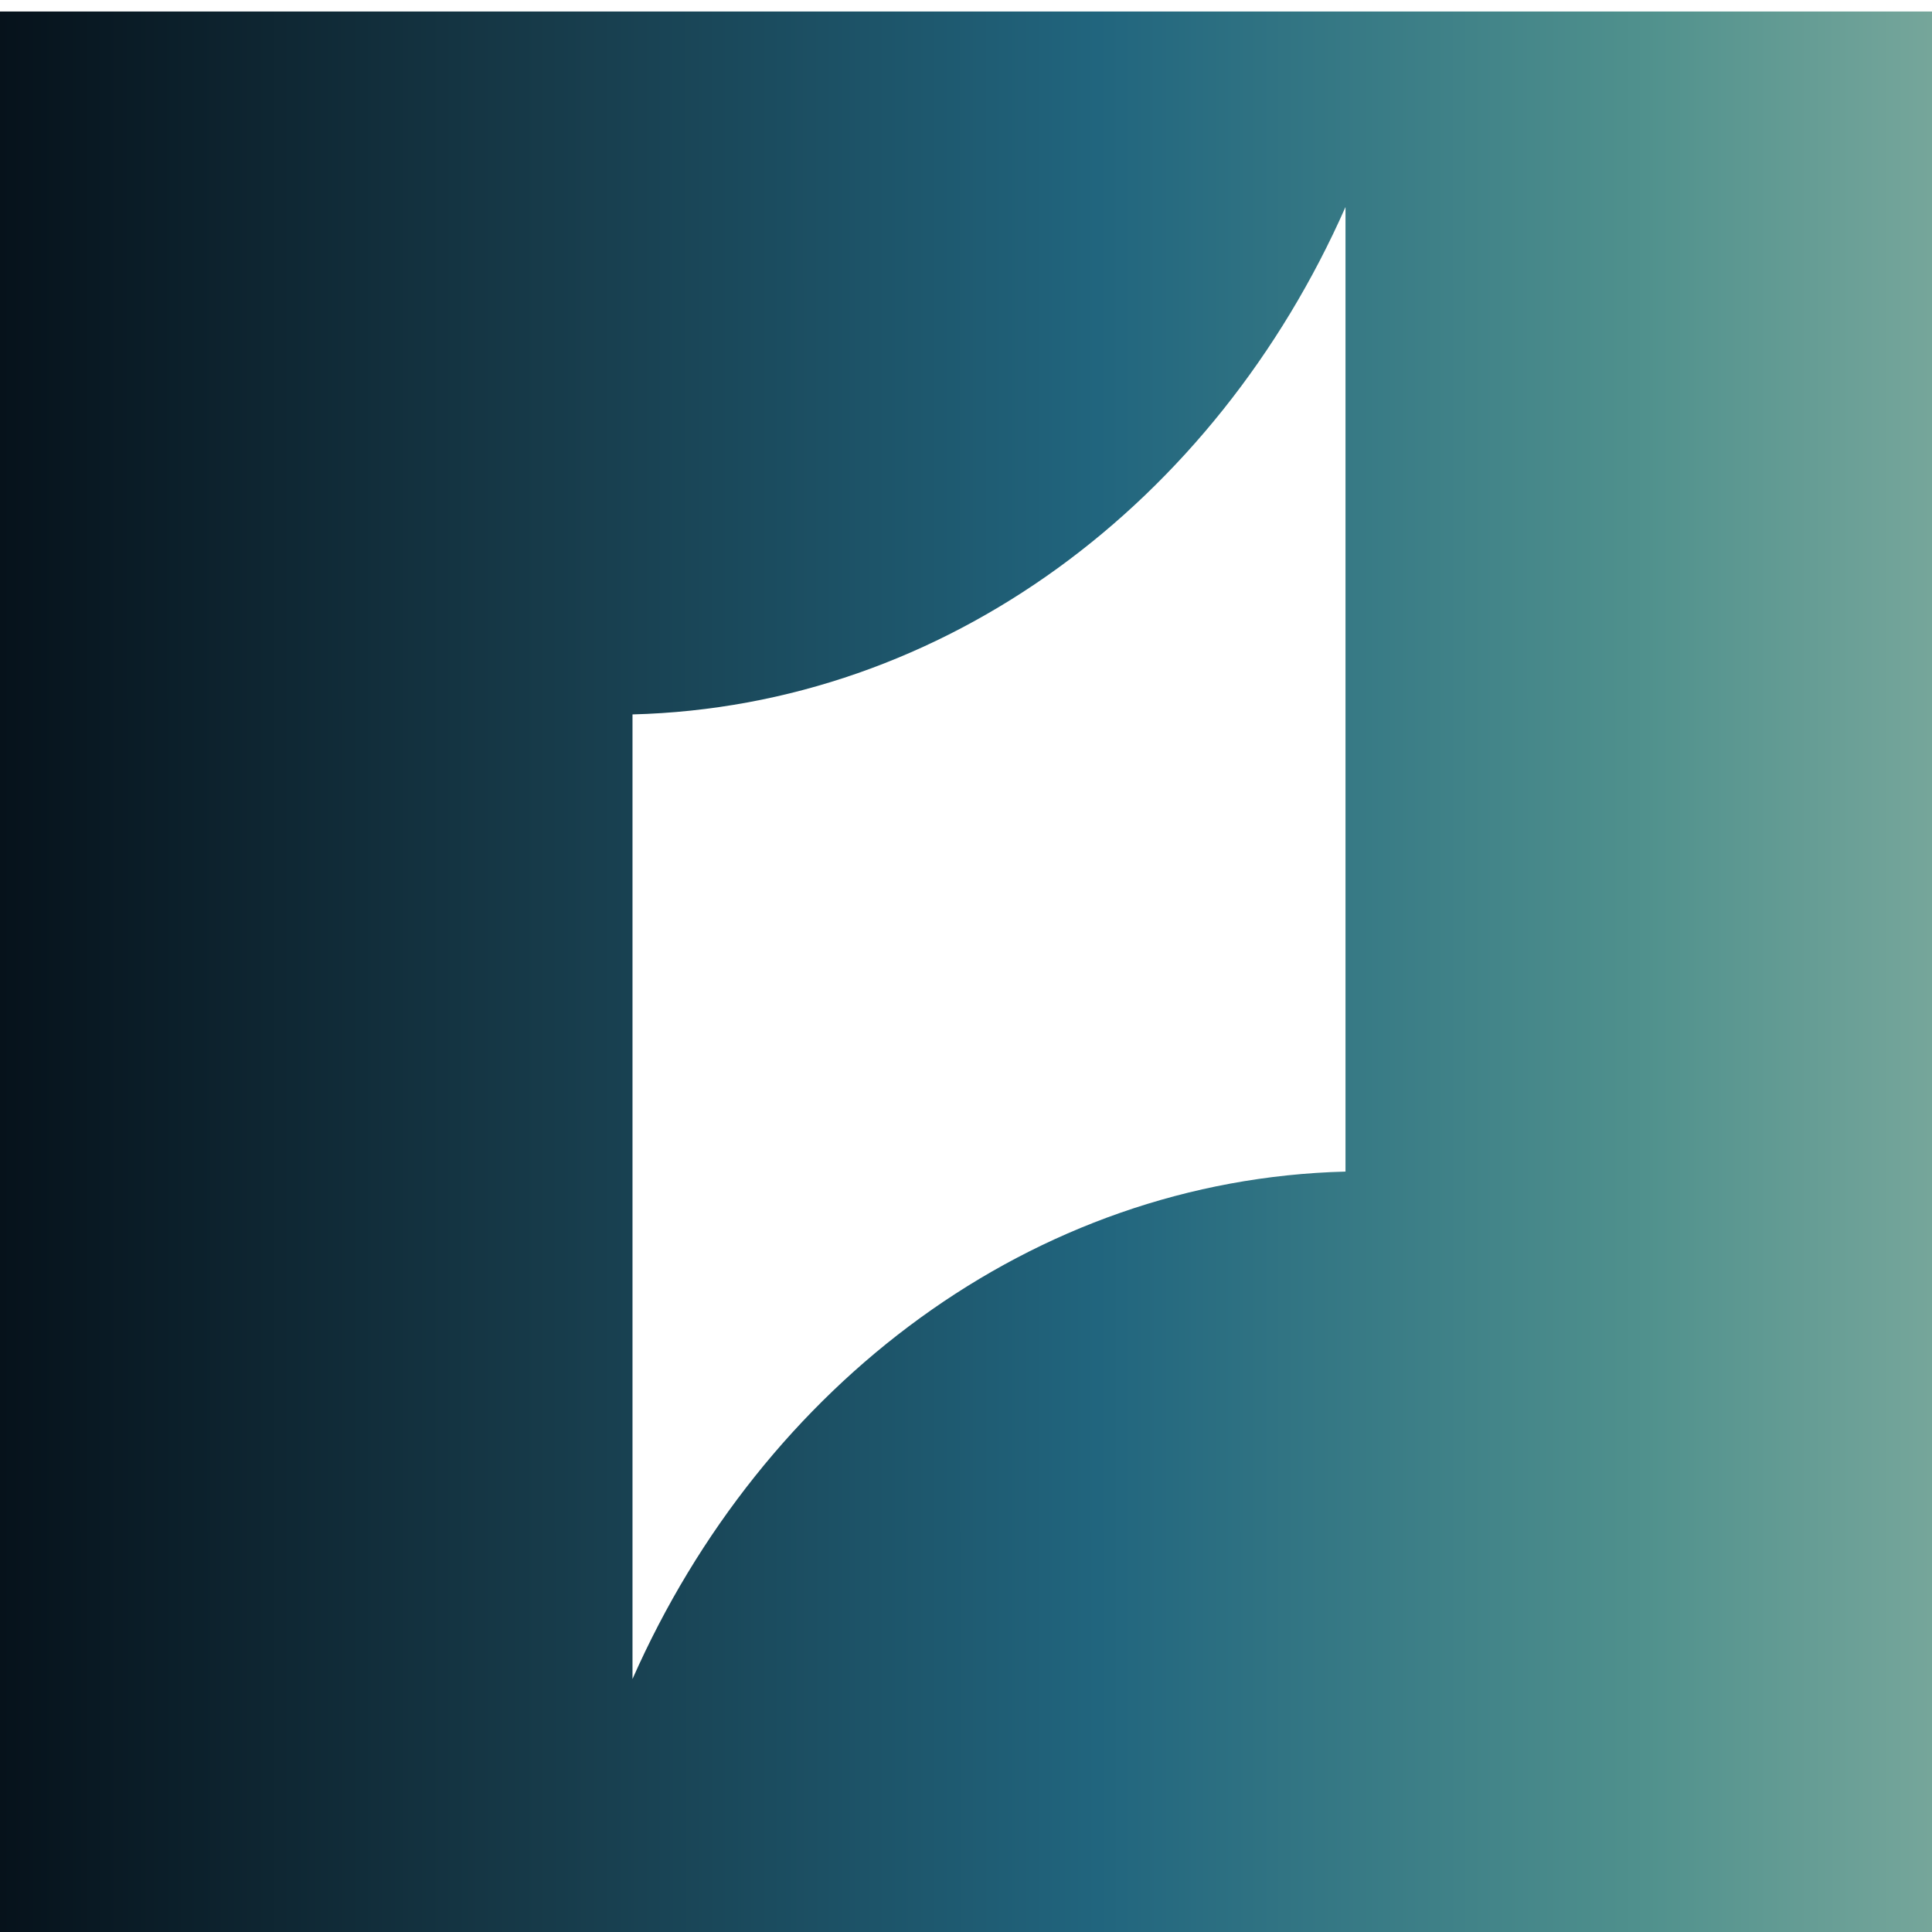 <svg width="168" height="168" viewBox="0 0 168 168" fill="none" xmlns="http://www.w3.org/2000/svg">
<g clip-path="url(#clip0_418_2955)">
<g filter="url(#filter0_ddiiii_418_2955)">
<rect width="168" height="168" fill="#8C8C8C" fill-opacity="0.04"/>
<rect width="168" height="168" fill="url(#paint0_linear_418_2955)"/>
</g>
<path d="M55 62.123C82.237 61.423 105.681 43.634 117 18V101.877C89.763 102.577 66.331 120.366 55 146V62.123Z" fill="white"/>
</g>
<defs>
<filter id="filter0_ddiiii_418_2955" x="-12" y="-12" width="192" height="192" filterUnits="userSpaceOnUse" color-interpolation-filters="sRGB">
<feFlood flood-opacity="0" result="BackgroundImageFix"/>
<feColorMatrix in="SourceAlpha" type="matrix" values="0 0 0 0 0 0 0 0 0 0 0 0 0 0 0 0 0 0 127 0" result="hardAlpha"/>
<feOffset dy="1"/>
<feGaussianBlur stdDeviation="4"/>
<feComposite in2="hardAlpha" operator="out"/>
<feColorMatrix type="matrix" values="0 0 0 0 0 0 0 0 0 0 0 0 0 0 0 0 0 0 0.1 0"/>
<feBlend mode="normal" in2="BackgroundImageFix" result="effect1_dropShadow_418_2955"/>
<feColorMatrix in="SourceAlpha" type="matrix" values="0 0 0 0 0 0 0 0 0 0 0 0 0 0 0 0 0 0 127 0" result="hardAlpha"/>
<feOffset/>
<feGaussianBlur stdDeviation="1"/>
<feComposite in2="hardAlpha" operator="out"/>
<feColorMatrix type="matrix" values="0 0 0 0 0 0 0 0 0 0 0 0 0 0 0 0 0 0 0.1 0"/>
<feBlend mode="normal" in2="effect1_dropShadow_418_2955" result="effect2_dropShadow_418_2955"/>
<feBlend mode="normal" in="SourceGraphic" in2="effect2_dropShadow_418_2955" result="shape"/>
<feColorMatrix in="SourceAlpha" type="matrix" values="0 0 0 0 0 0 0 0 0 0 0 0 0 0 0 0 0 0 127 0" result="hardAlpha"/>
<feOffset/>
<feGaussianBlur stdDeviation="4"/>
<feComposite in2="hardAlpha" operator="arithmetic" k2="-1" k3="1"/>
<feColorMatrix type="matrix" values="0 0 0 0 0.949 0 0 0 0 0.949 0 0 0 0 0.949 0 0 0 1 0"/>
<feBlend mode="plus-darker" in2="shape" result="effect3_innerShadow_418_2955"/>
<feColorMatrix in="SourceAlpha" type="matrix" values="0 0 0 0 0 0 0 0 0 0 0 0 0 0 0 0 0 0 127 0" result="hardAlpha"/>
<feMorphology radius="1" operator="erode" in="SourceAlpha" result="effect4_innerShadow_418_2955"/>
<feOffset/>
<feComposite in2="hardAlpha" operator="arithmetic" k2="-1" k3="1"/>
<feColorMatrix type="matrix" values="0 0 0 0 0.651 0 0 0 0 0.651 0 0 0 0 0.651 0 0 0 1 0"/>
<feBlend mode="overlay" in2="effect3_innerShadow_418_2955" result="effect4_innerShadow_418_2955"/>
<feColorMatrix in="SourceAlpha" type="matrix" values="0 0 0 0 0 0 0 0 0 0 0 0 0 0 0 0 0 0 127 0" result="hardAlpha"/>
<feMorphology radius="2" operator="dilate" in="SourceAlpha" result="effect5_innerShadow_418_2955"/>
<feOffset dx="-2" dy="-2"/>
<feGaussianBlur stdDeviation="0.25"/>
<feComposite in2="hardAlpha" operator="arithmetic" k2="-1" k3="1"/>
<feColorMatrix type="matrix" values="0 0 0 0 0.149 0 0 0 0 0.149 0 0 0 0 0.149 0 0 0 1 0"/>
<feBlend mode="plus-lighter" in2="effect4_innerShadow_418_2955" result="effect5_innerShadow_418_2955"/>
<feColorMatrix in="SourceAlpha" type="matrix" values="0 0 0 0 0 0 0 0 0 0 0 0 0 0 0 0 0 0 127 0" result="hardAlpha"/>
<feMorphology radius="2" operator="dilate" in="SourceAlpha" result="effect6_innerShadow_418_2955"/>
<feOffset dx="2" dy="2"/>
<feGaussianBlur stdDeviation="0.25"/>
<feComposite in2="hardAlpha" operator="arithmetic" k2="-1" k3="1"/>
<feColorMatrix type="matrix" values="0 0 0 0 0.149 0 0 0 0 0.149 0 0 0 0 0.149 0 0 0 1 0"/>
<feBlend mode="plus-lighter" in2="effect5_innerShadow_418_2955" result="effect6_innerShadow_418_2955"/>
</filter>
<linearGradient id="paint0_linear_418_2955" x1="3.58274e-10" y1="84" x2="238.534" y2="83.976" gradientUnits="userSpaceOnUse">
<stop stop-color="#06121B"/>
<stop offset="0.2" stop-color="#173B4A"/>
<stop offset="0.4" stop-color="#21657E"/>
<stop offset="0.6" stop-color="#50918D"/>
<stop offset="0.8" stop-color="#98B9A7"/>
<stop offset="1" stop-color="#C6D2B6"/>
</linearGradient>
<clipPath id="clip0_418_2955">
<rect width="168" height="168" fill="white"/>
</clipPath>
</defs>
</svg>

